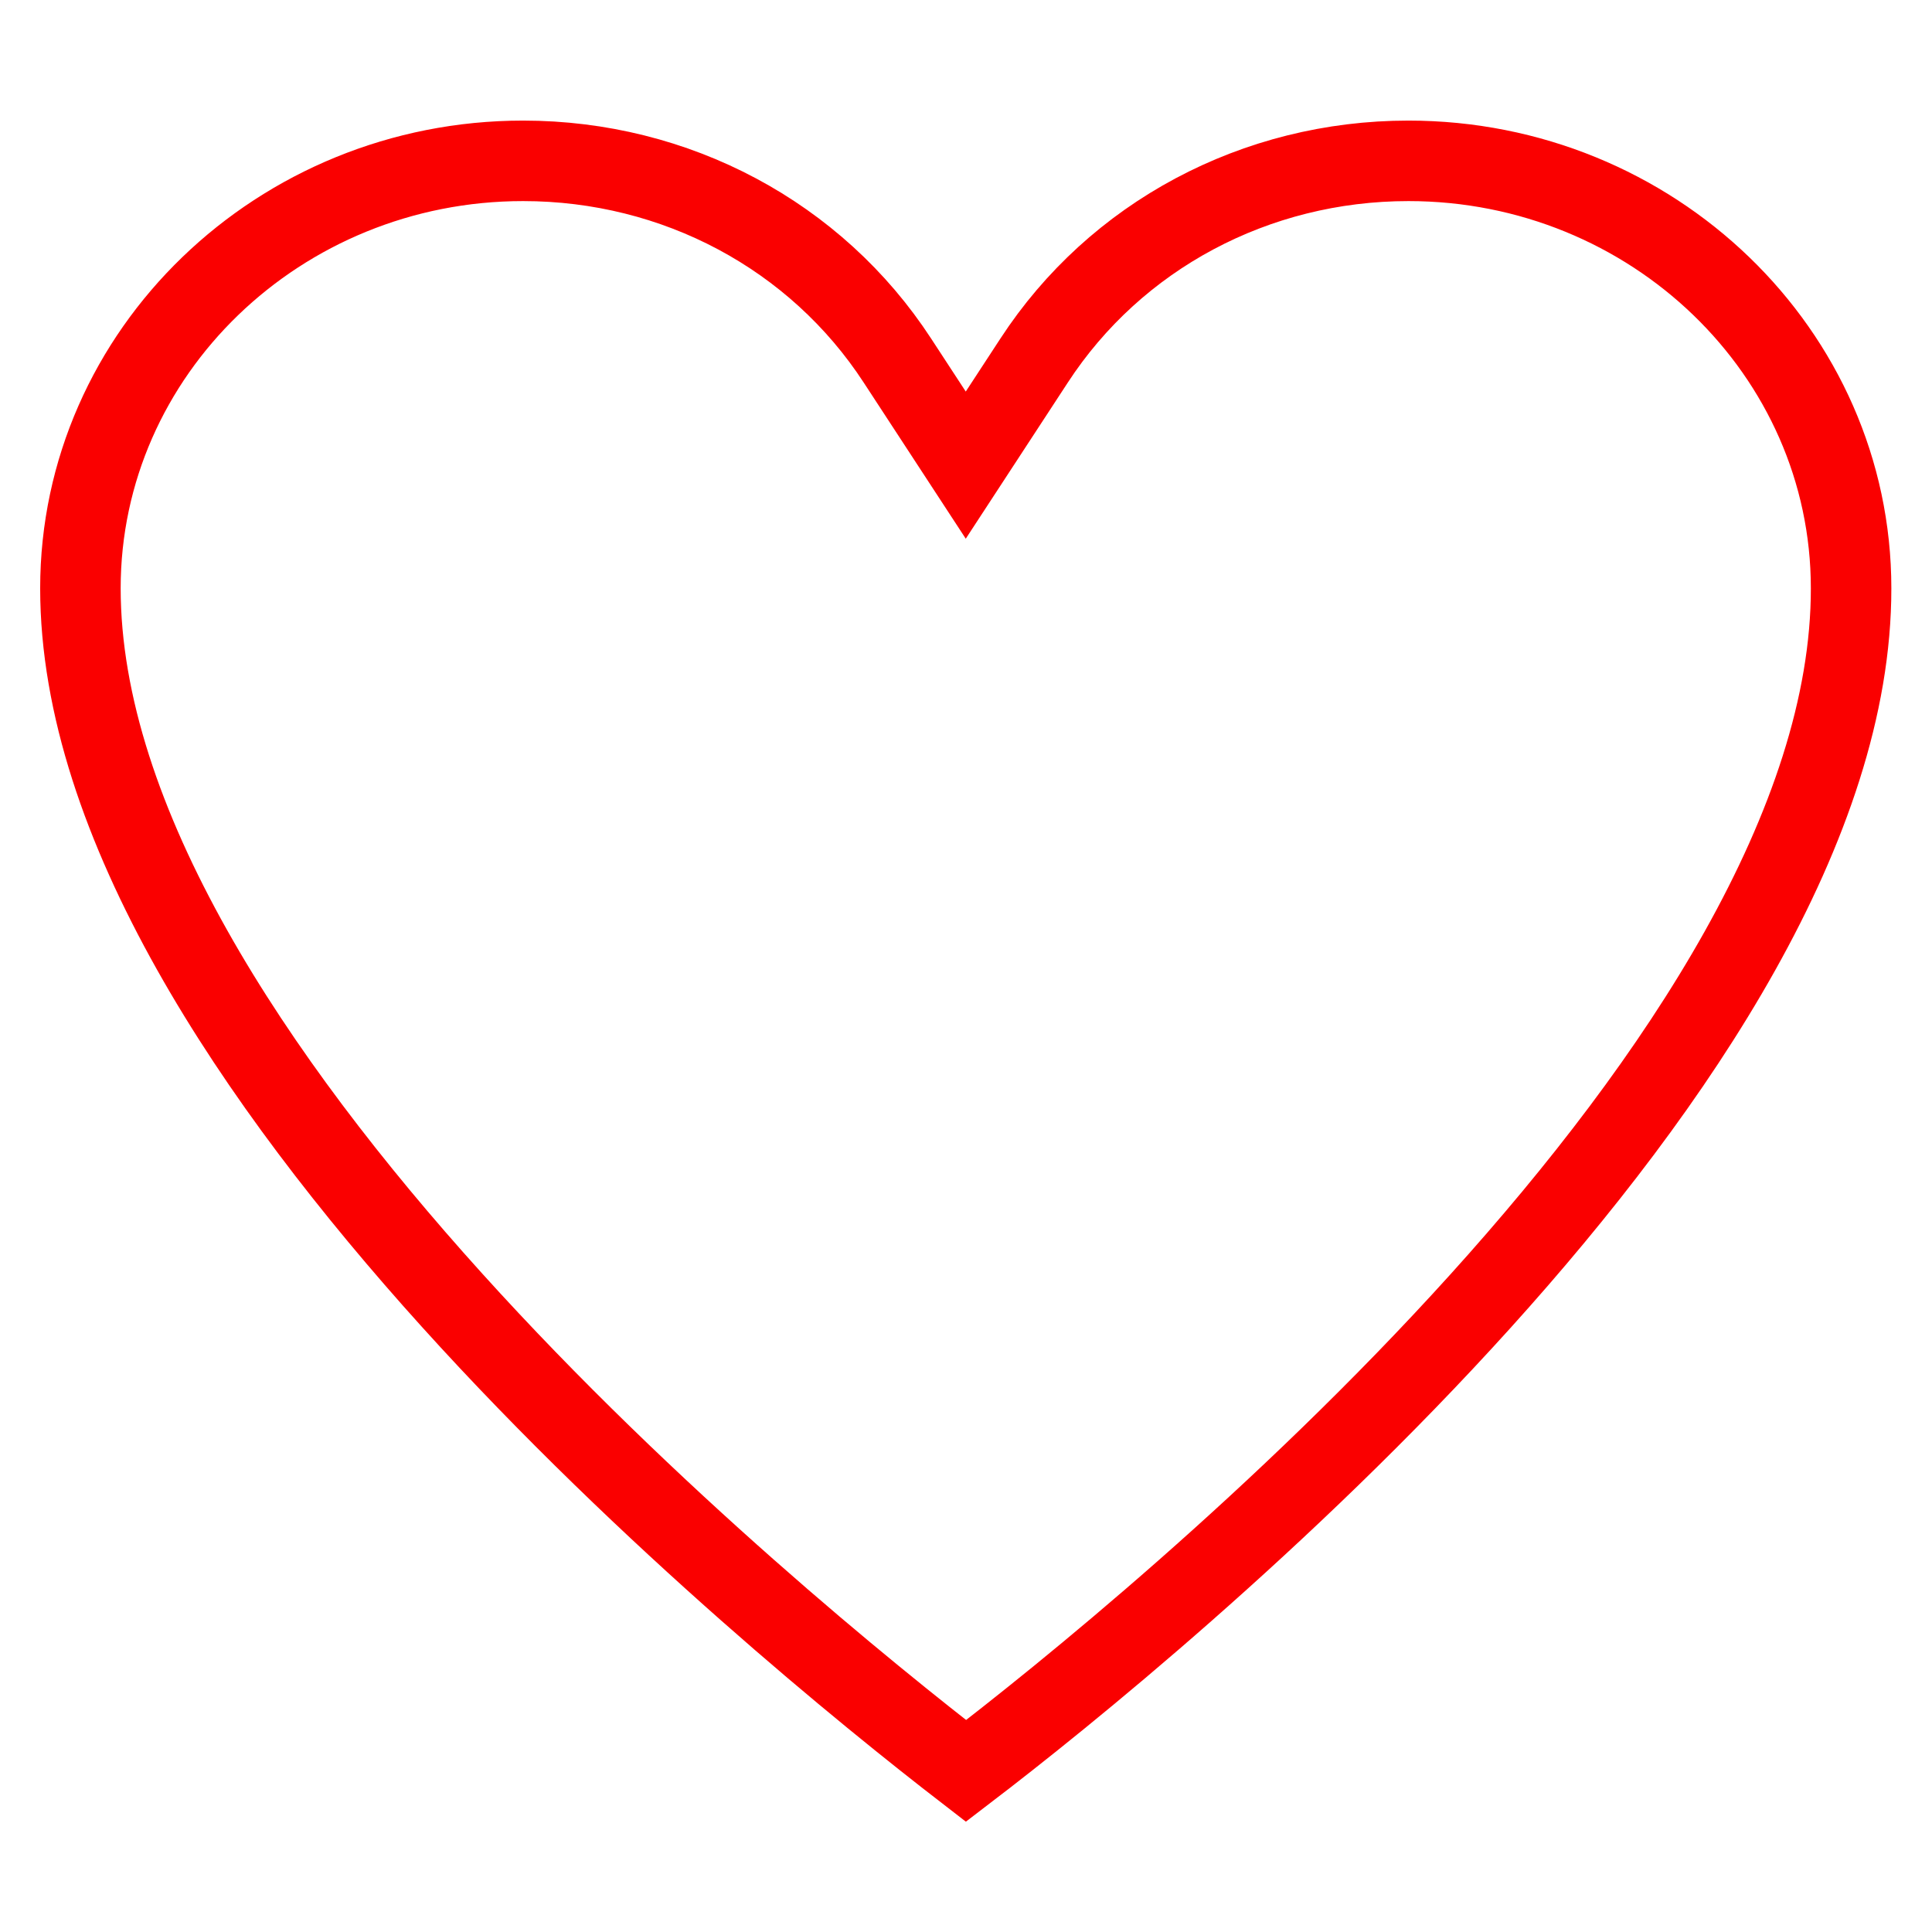 <?xml version="1.0" encoding="utf-8"?>
<!-- Generator: Adobe Illustrator 27.2.0, SVG Export Plug-In . SVG Version: 6.00 Build 0)  -->
<svg version="1.1" id="Filled_Icons" xmlns="http://www.w3.org/2000/svg" xmlns:xlink="http://www.w3.org/1999/xlink" x="0px"
	 y="0px" viewBox="0 0 800 800" style="enable-background:new 0 0 800 800;" xml:space="preserve">
<style type="text/css">
	.st0{fill:none;stroke:#FA0000;stroke-width:33.333;stroke-miterlimit:133.333;}
</style>
<g id="SVGRepo_bgCarrier">
</g>
<g id="SVGRepo_tracerCarrier">
</g>
<g id="SVGRepo_iconCarrier">
	<g id="Favorite-Filled">
		<path class="st0" d="M400,733.3c-79-61-366.7-296-366.7-489.7c0-97.7,82.3-177,183.3-177c63.3,0,121.3,31,155,82.7l28.3,43.3
			l28.3-43.3c33.7-51.7,91.7-82.7,155-82.7c101,0,183.3,79.3,183.3,177C766.7,438.3,479.3,672.7,400,733.3z"/>
	</g>
</g>
</svg>

